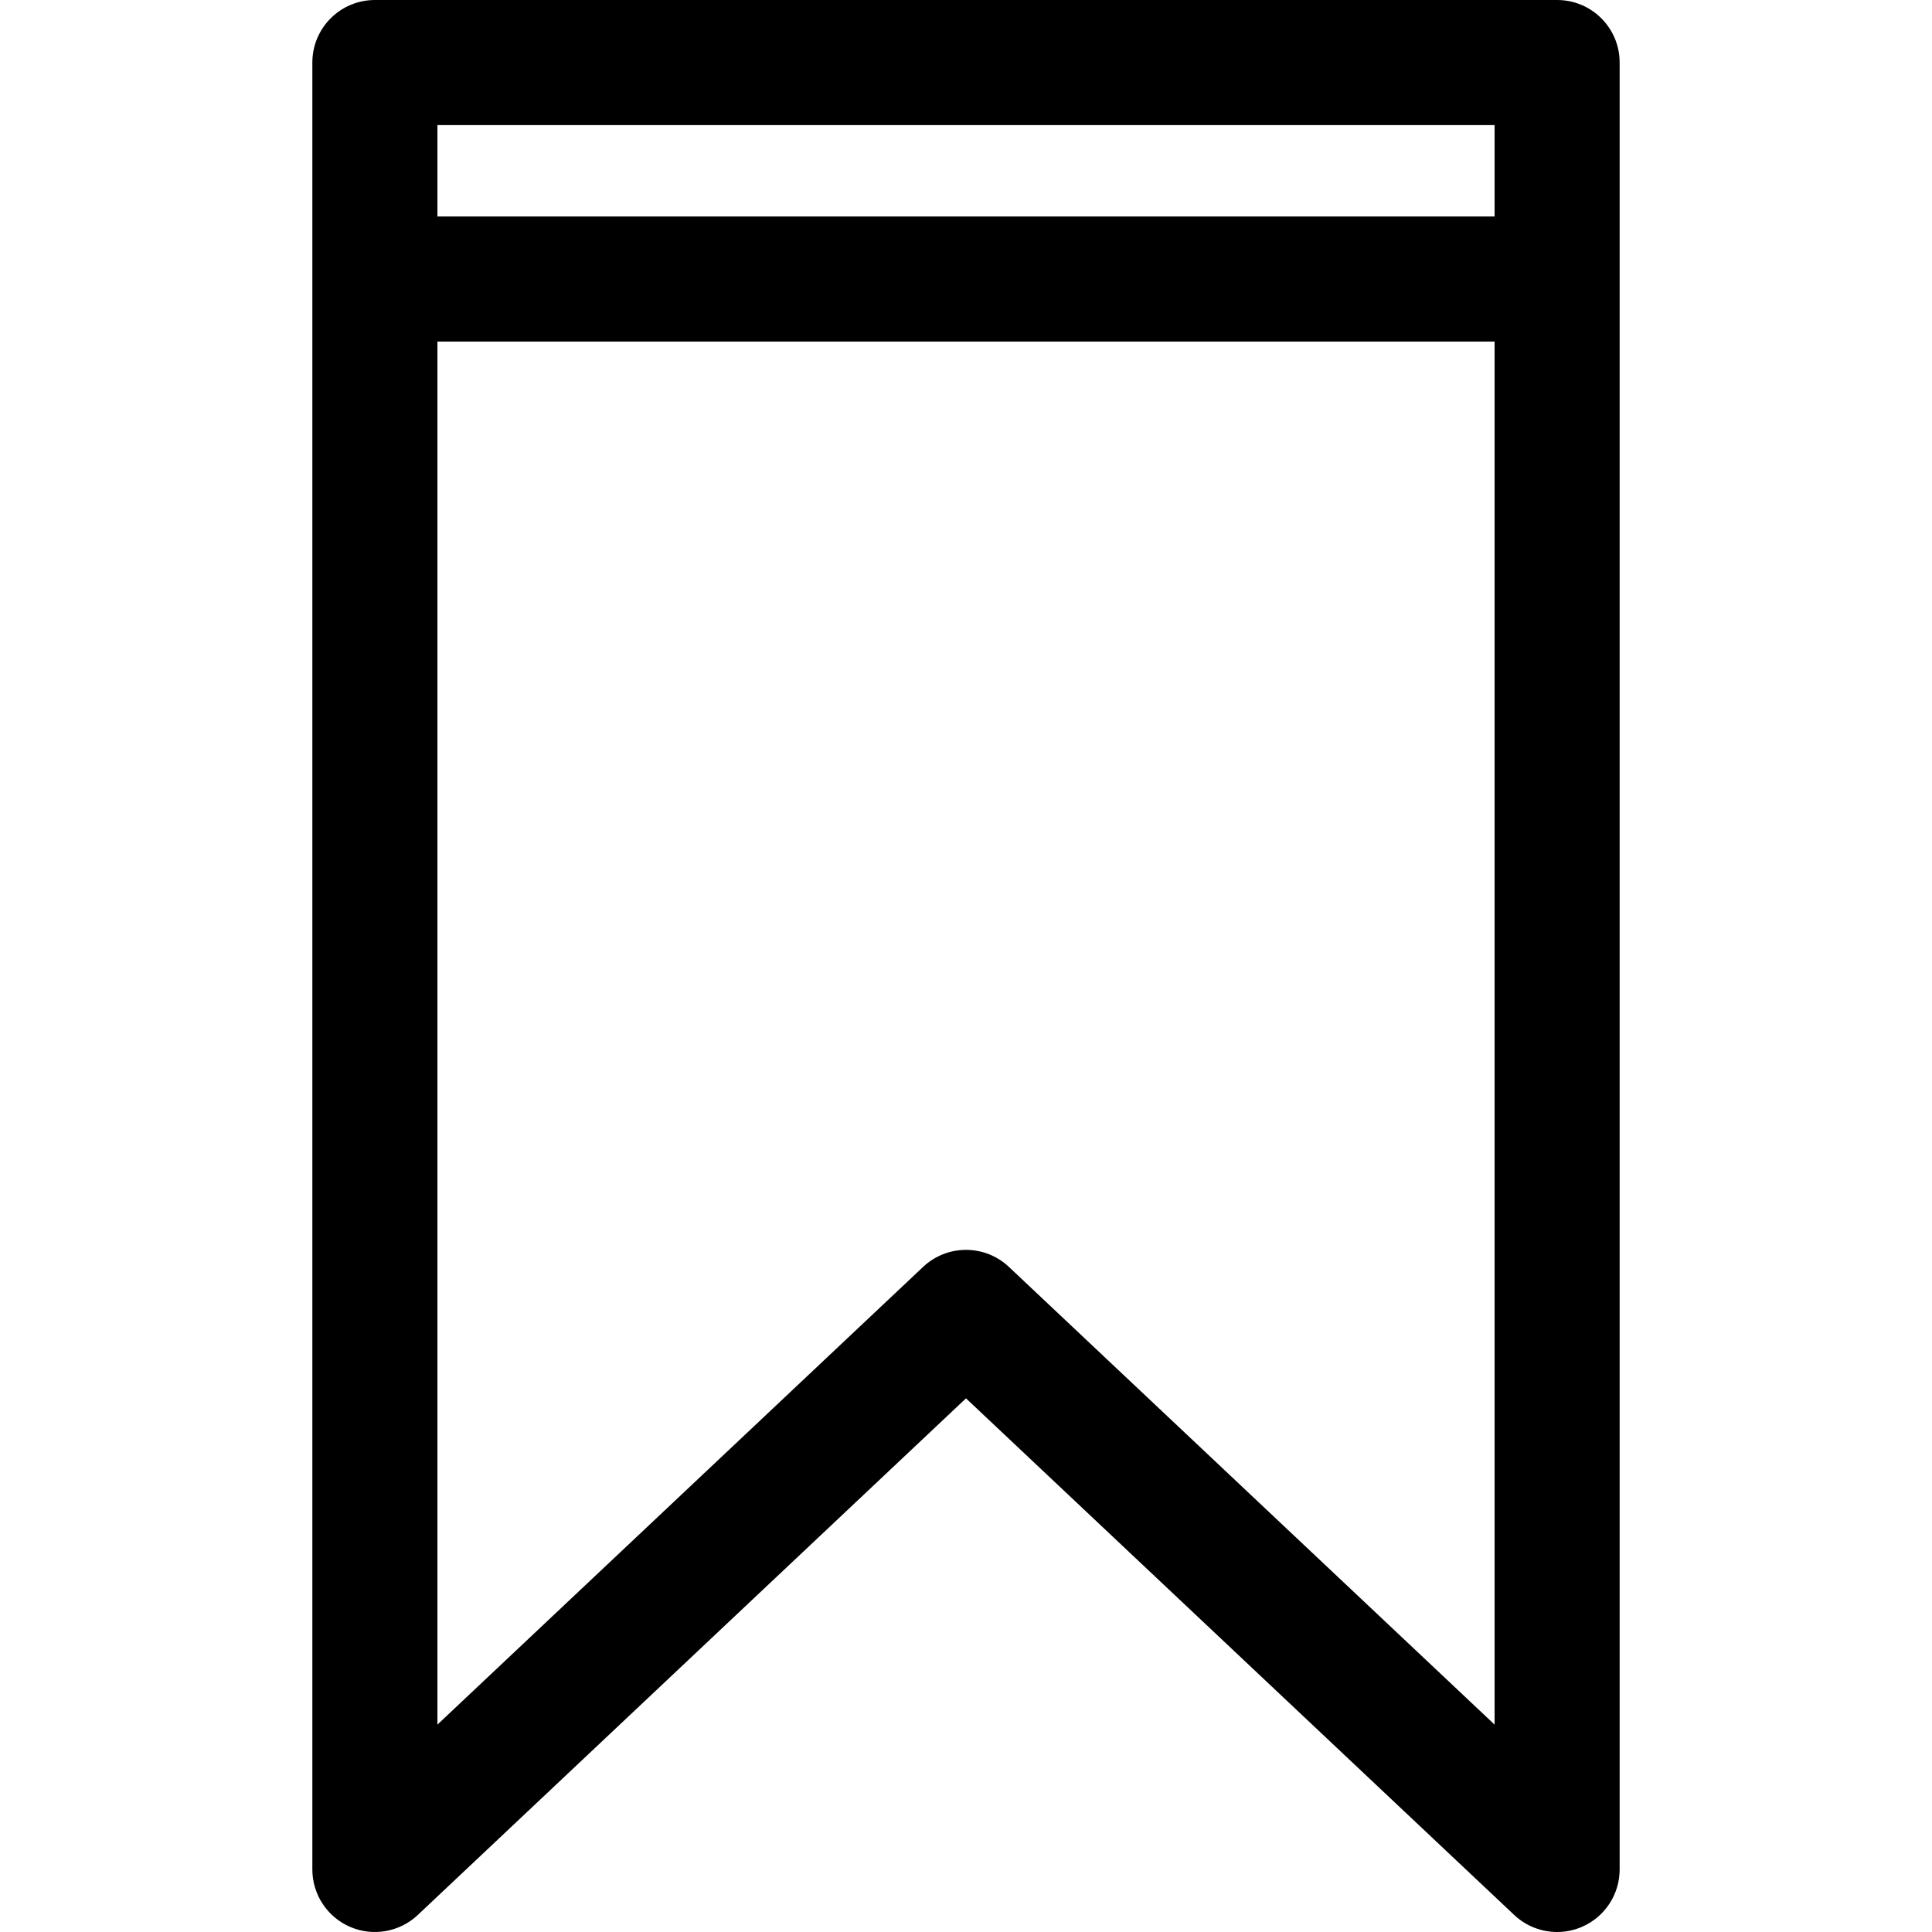 <?xml version="1.0" encoding="iso-8859-1"?>
<!-- Uploaded to: SVG Repo, www.svgrepo.com, Generator: SVG Repo Mixer Tools -->
<!DOCTYPE svg PUBLIC "-//W3C//DTD SVG 1.1//EN" "http://www.w3.org/Graphics/SVG/1.1/DTD/svg11.dtd">
<svg fill="#000000" height="800px" width="800px" version="1.1" id="Capa_1" xmlns="http://www.w3.org/2000/svg" xmlns:xlink="http://www.w3.org/1999/xlink" 
	 viewBox="0 0 278.045 278.045" xml:space="preserve">
<g>
	<path d="M224.093,0H53.952c-4.971,0-9,4.029-9,9v260.045c0,3.592,2.136,6.839,5.433,8.263c3.298,1.425,7.126,0.75,9.74-1.713
		l78.897-74.352l78.897,74.352c1.704,1.605,3.923,2.45,6.175,2.45c1.203,0,2.417-0.241,3.565-0.737
		c3.297-1.423,5.433-4.671,5.433-8.263V9C233.093,4.029,229.064,0,224.093,0z M215.093,18v13.158H62.952V18H215.093z
		 M145.196,182.326c-1.733-1.633-3.953-2.45-6.173-2.45s-4.439,0.817-6.173,2.45l-69.897,65.871V49.158h152.141v199.039
		L145.196,182.326z"/>
</g>
</svg>